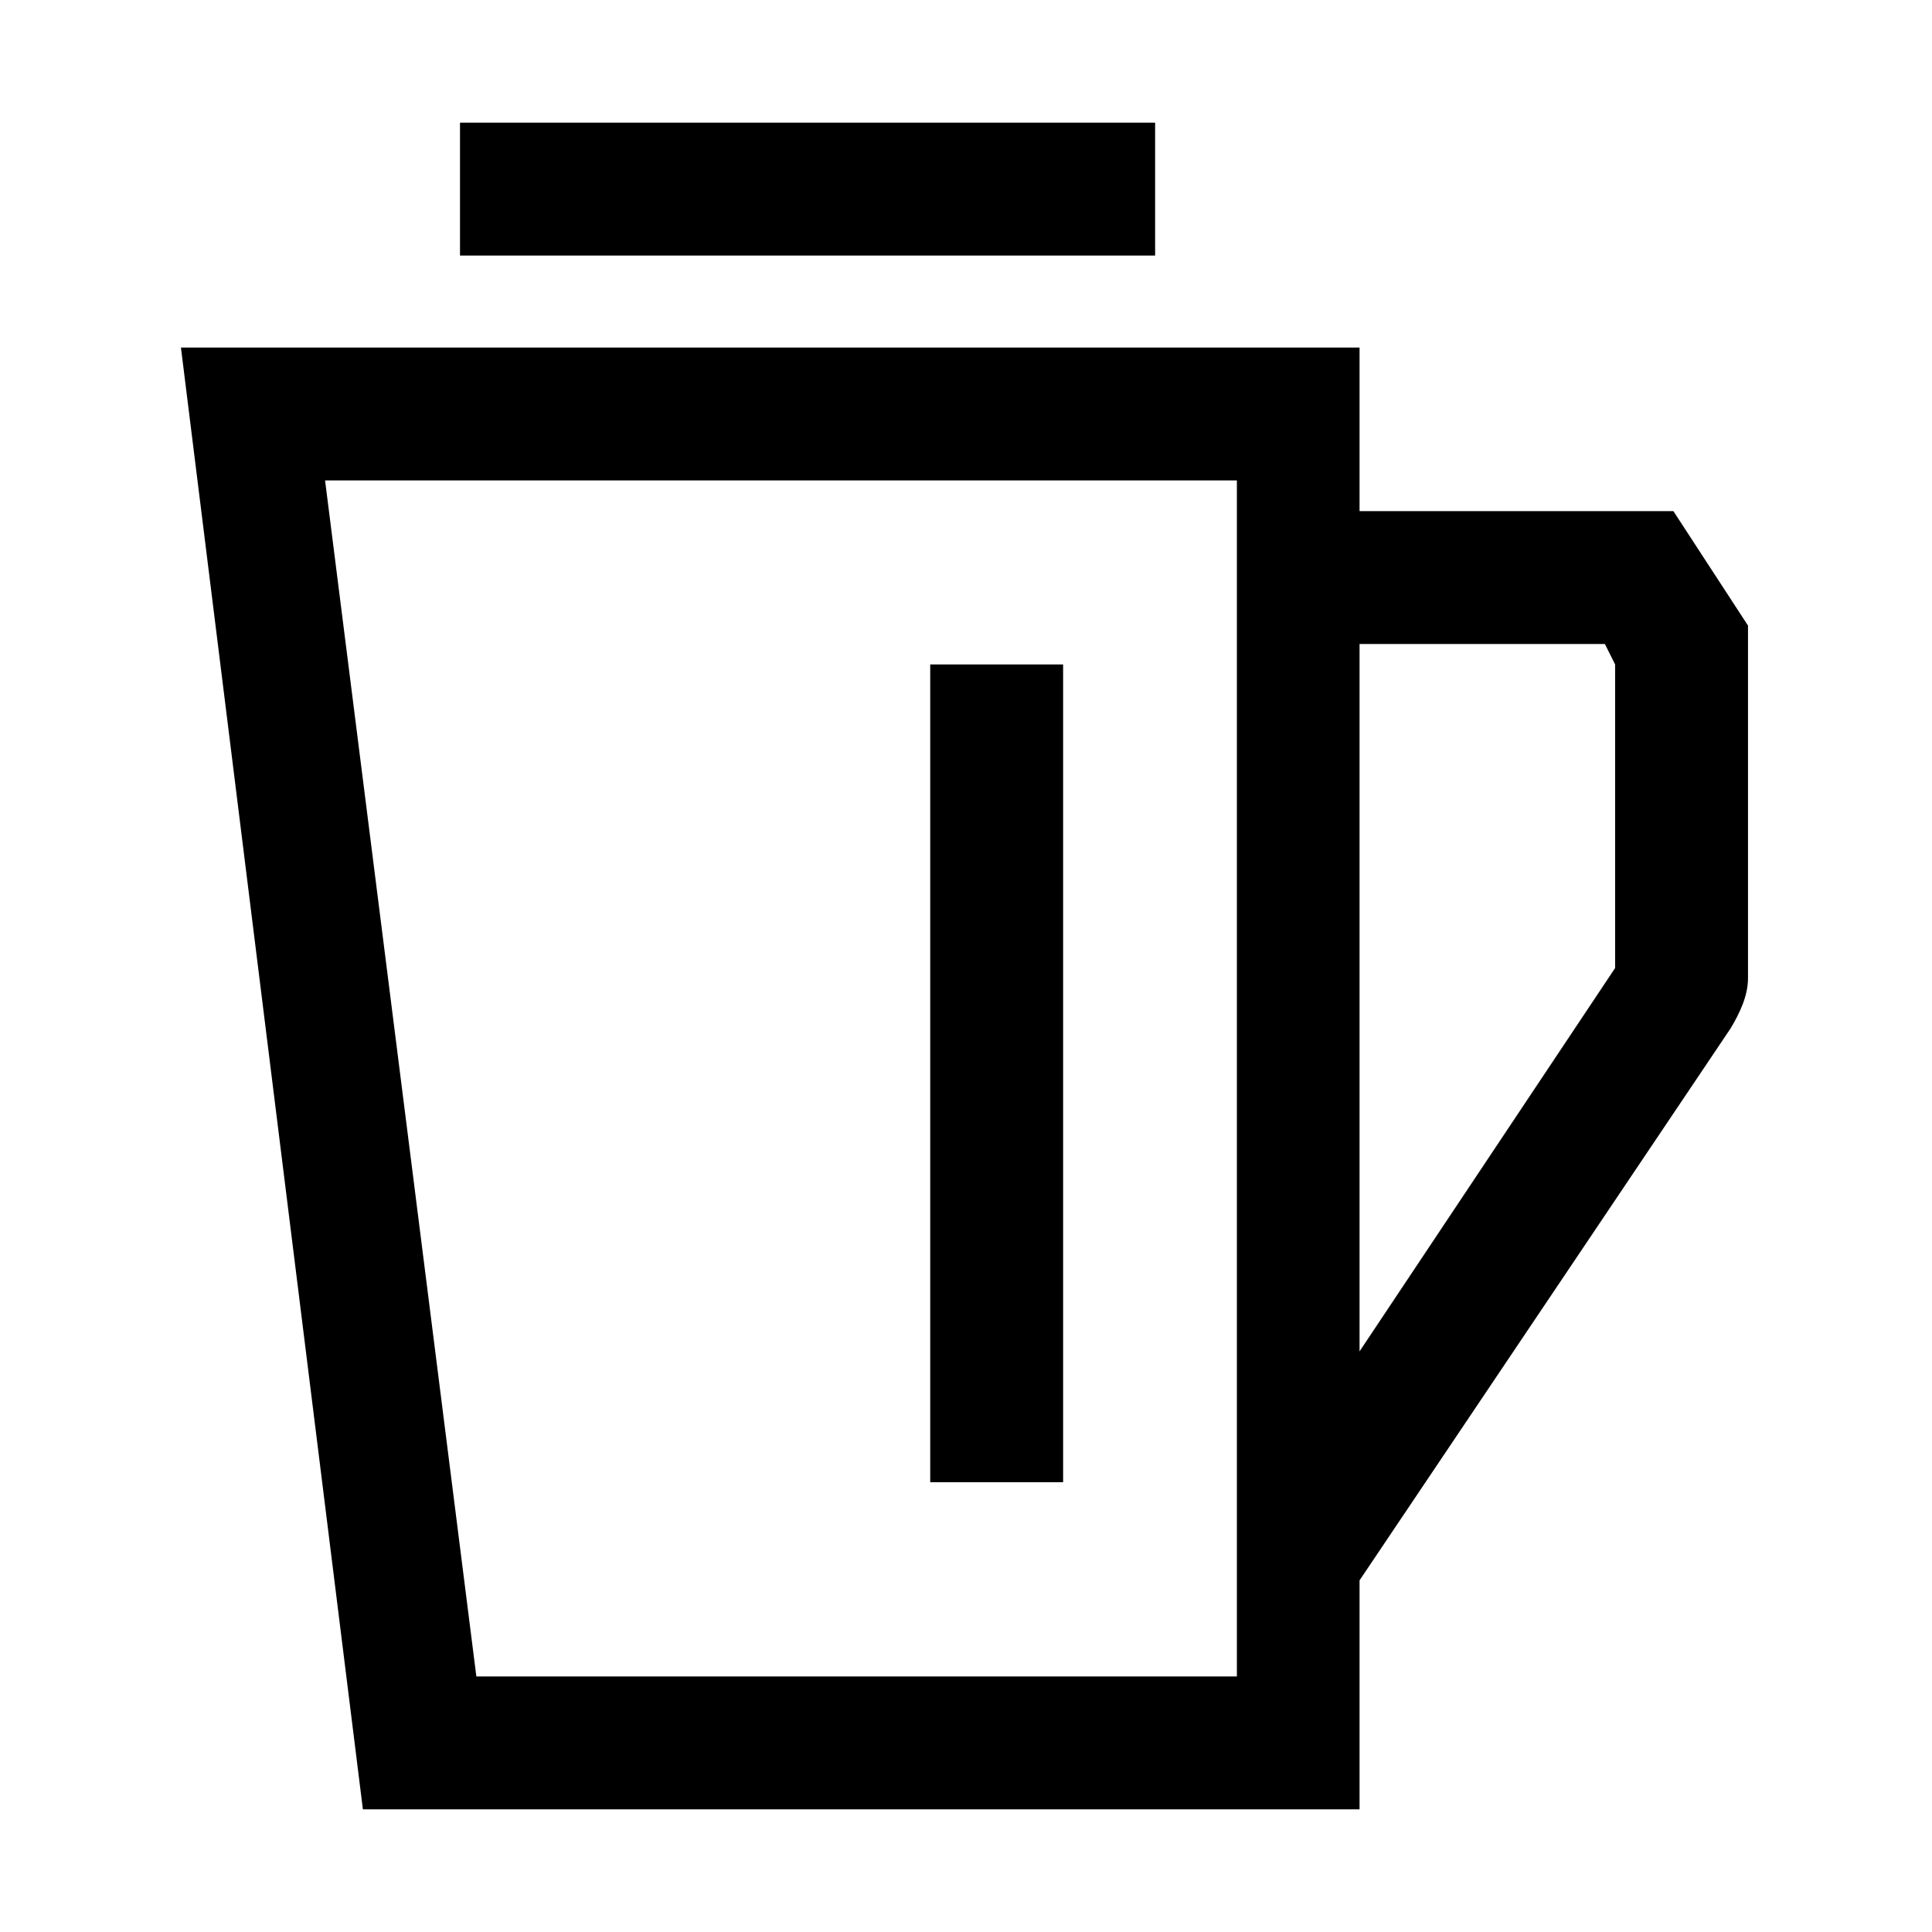 <?xml version="1.0" encoding="utf-8"?>
<!-- Generator: Adobe Illustrator 19.2.1, SVG Export Plug-In . SVG Version: 6.00 Build 0)  -->
<svg version="1.1" id="Слой_1" xmlns="http://www.w3.org/2000/svg" xmlns:xlink="http://www.w3.org/1999/xlink" x="0px" y="0px"
	 viewBox="0 0 189 189" style="enable-background:new 0 0 189 189;" xml:space="preserve">
<g>
	<rect x="45" y="12" width="68" height="13"/>
	<path d="M133,50V34H17.7l17.8,143H133v-22.4l36.3-54c0.9-1.5,1.7-3.2,1.7-4.9V61.2L163.7,50H133z M121,164H46.6L31.8,47H121V164z
		 M158,94.7l-25,37.5V63h24l1,2V94.7z"/>
	<rect x="91" y="65" width="13" height="80"/>
</g>
</svg>
